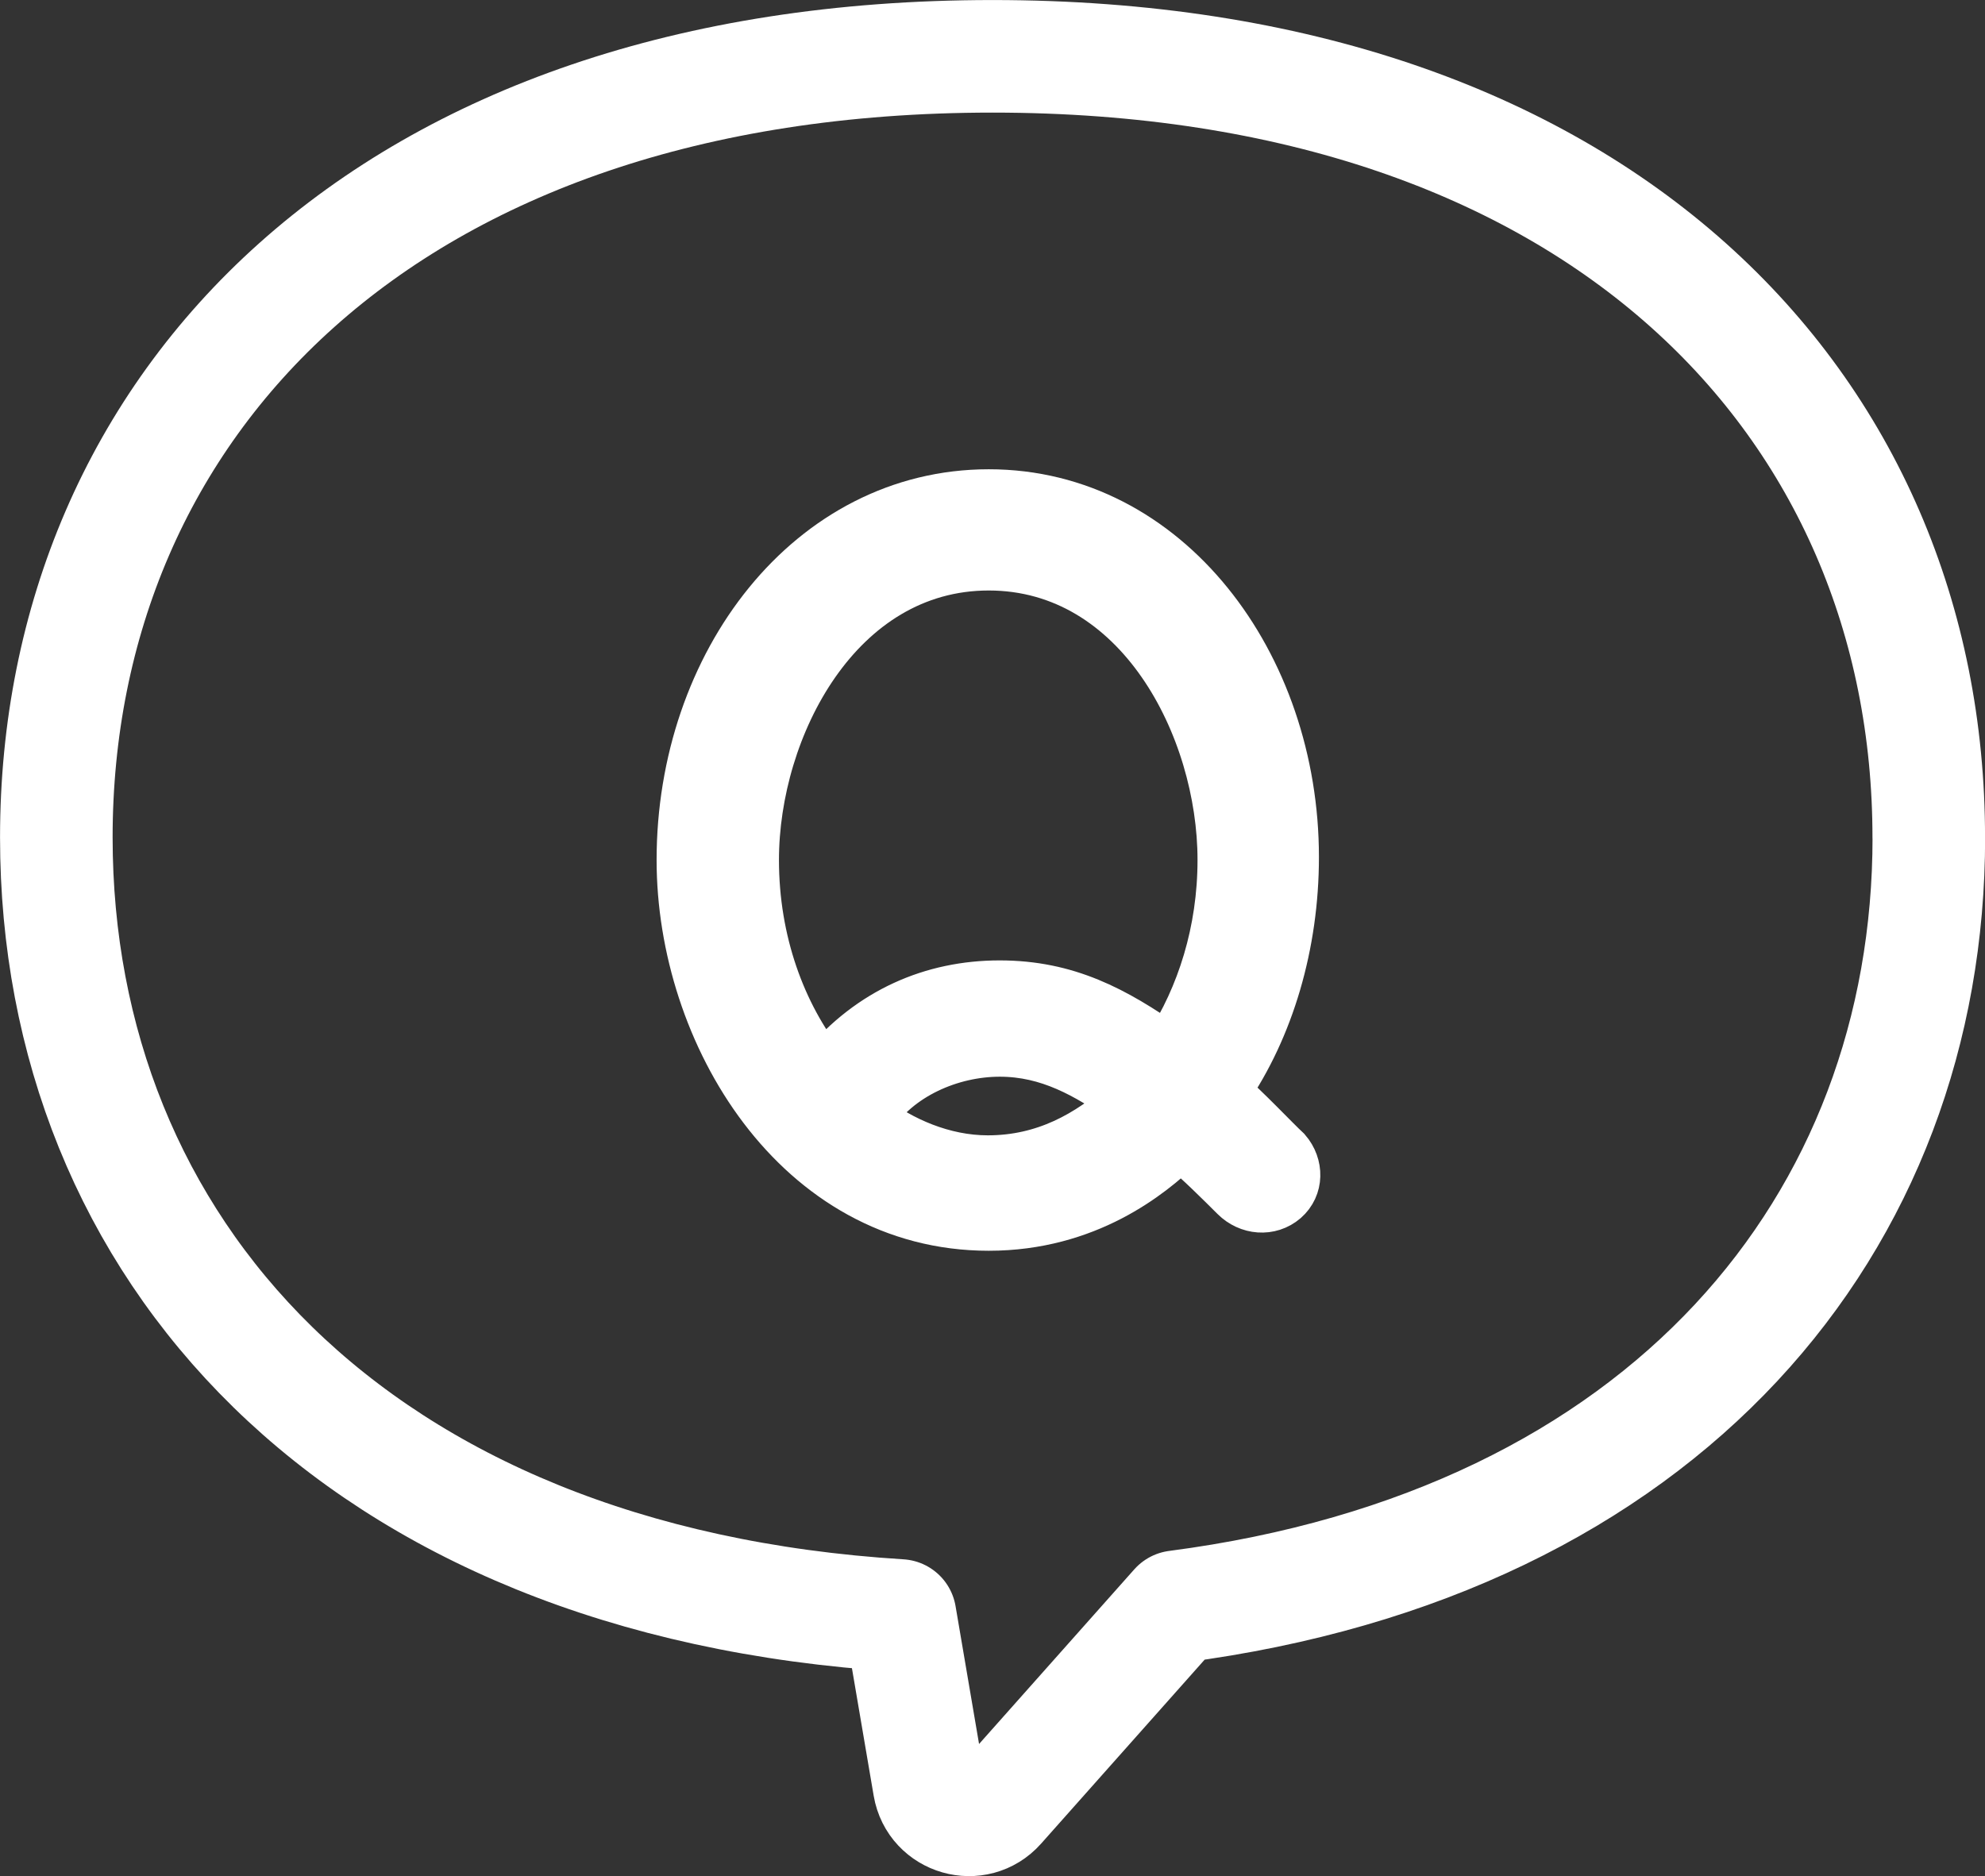 <svg xmlns="http://www.w3.org/2000/svg" id="_&#x30EC;&#x30A4;&#x30E4;&#x30FC;_2" data-name="&#x30EC;&#x30A4;&#x30E4;&#x30FC; 2" viewBox="0 0 249.5 235.85"><rect x="0" y="0" width="249.5" height="235.85" fill="#333333" stroke="none"/><defs><style>      .cls-1 {        fill: none;        stroke-linecap: round;        stroke-linejoin: round;        stroke-width: 14.15px;      }      .cls-1, .cls-2 {        stroke: #fff;      }      .cls-2 {        fill: #fff;        stroke-miterlimit: 10;        stroke-width: 6px;      }    </style></defs><g id="icon"><g><path class="cls-1" d="M242.43,105.27c0-54.23-41.38-98.19-117.68-98.19S7.08,51.04,7.08,105.27c0,51.4,37.2,93.55,106.05,97.81l3.66,21.47c.71,4.19,5.96,5.69,8.78,2.51l22.29-25.08c61.5-8.01,94.58-48.25,94.58-96.72Z"></path><path class="cls-2" d="M154.15,137.23c2.38,2,6.25,6.12,7.62,7.38,1.62,1.87,1.62,4.62-.25,6.25-1.88,1.62-4.62,1.37-6.37-.38-1.88-1.87-4.38-4.37-6.75-6.37-3.75,3.62-11.75,10.12-24.12,10.12-24.12,0-38.75-24.25-38.75-46.12,0-24.75,16.25-46.12,38.75-46.12s38.5,21.5,38.5,45.75c0,11-3.12,21.5-8.62,29.5ZM124.28,71.23c-18.87,0-29.37,20.25-29.37,36.87,0,10.25,3.38,19.37,8.62,26,5.87-7,13.62-10.37,22.12-10.37s14.5,3.25,21.12,7.87c4.12-6.38,6.75-14.5,6.75-23.5,0-16.62-10.37-36.87-29.25-36.87ZM125.66,132.35c-6.12,0-12.75,2.88-16.12,8.12,3.75,2.87,9,5.25,14.62,5.25,7.12,0,12.62-3.12,17.25-7.25-4.87-3.37-9.63-6.12-15.75-6.12Z"></path></g></g></svg>